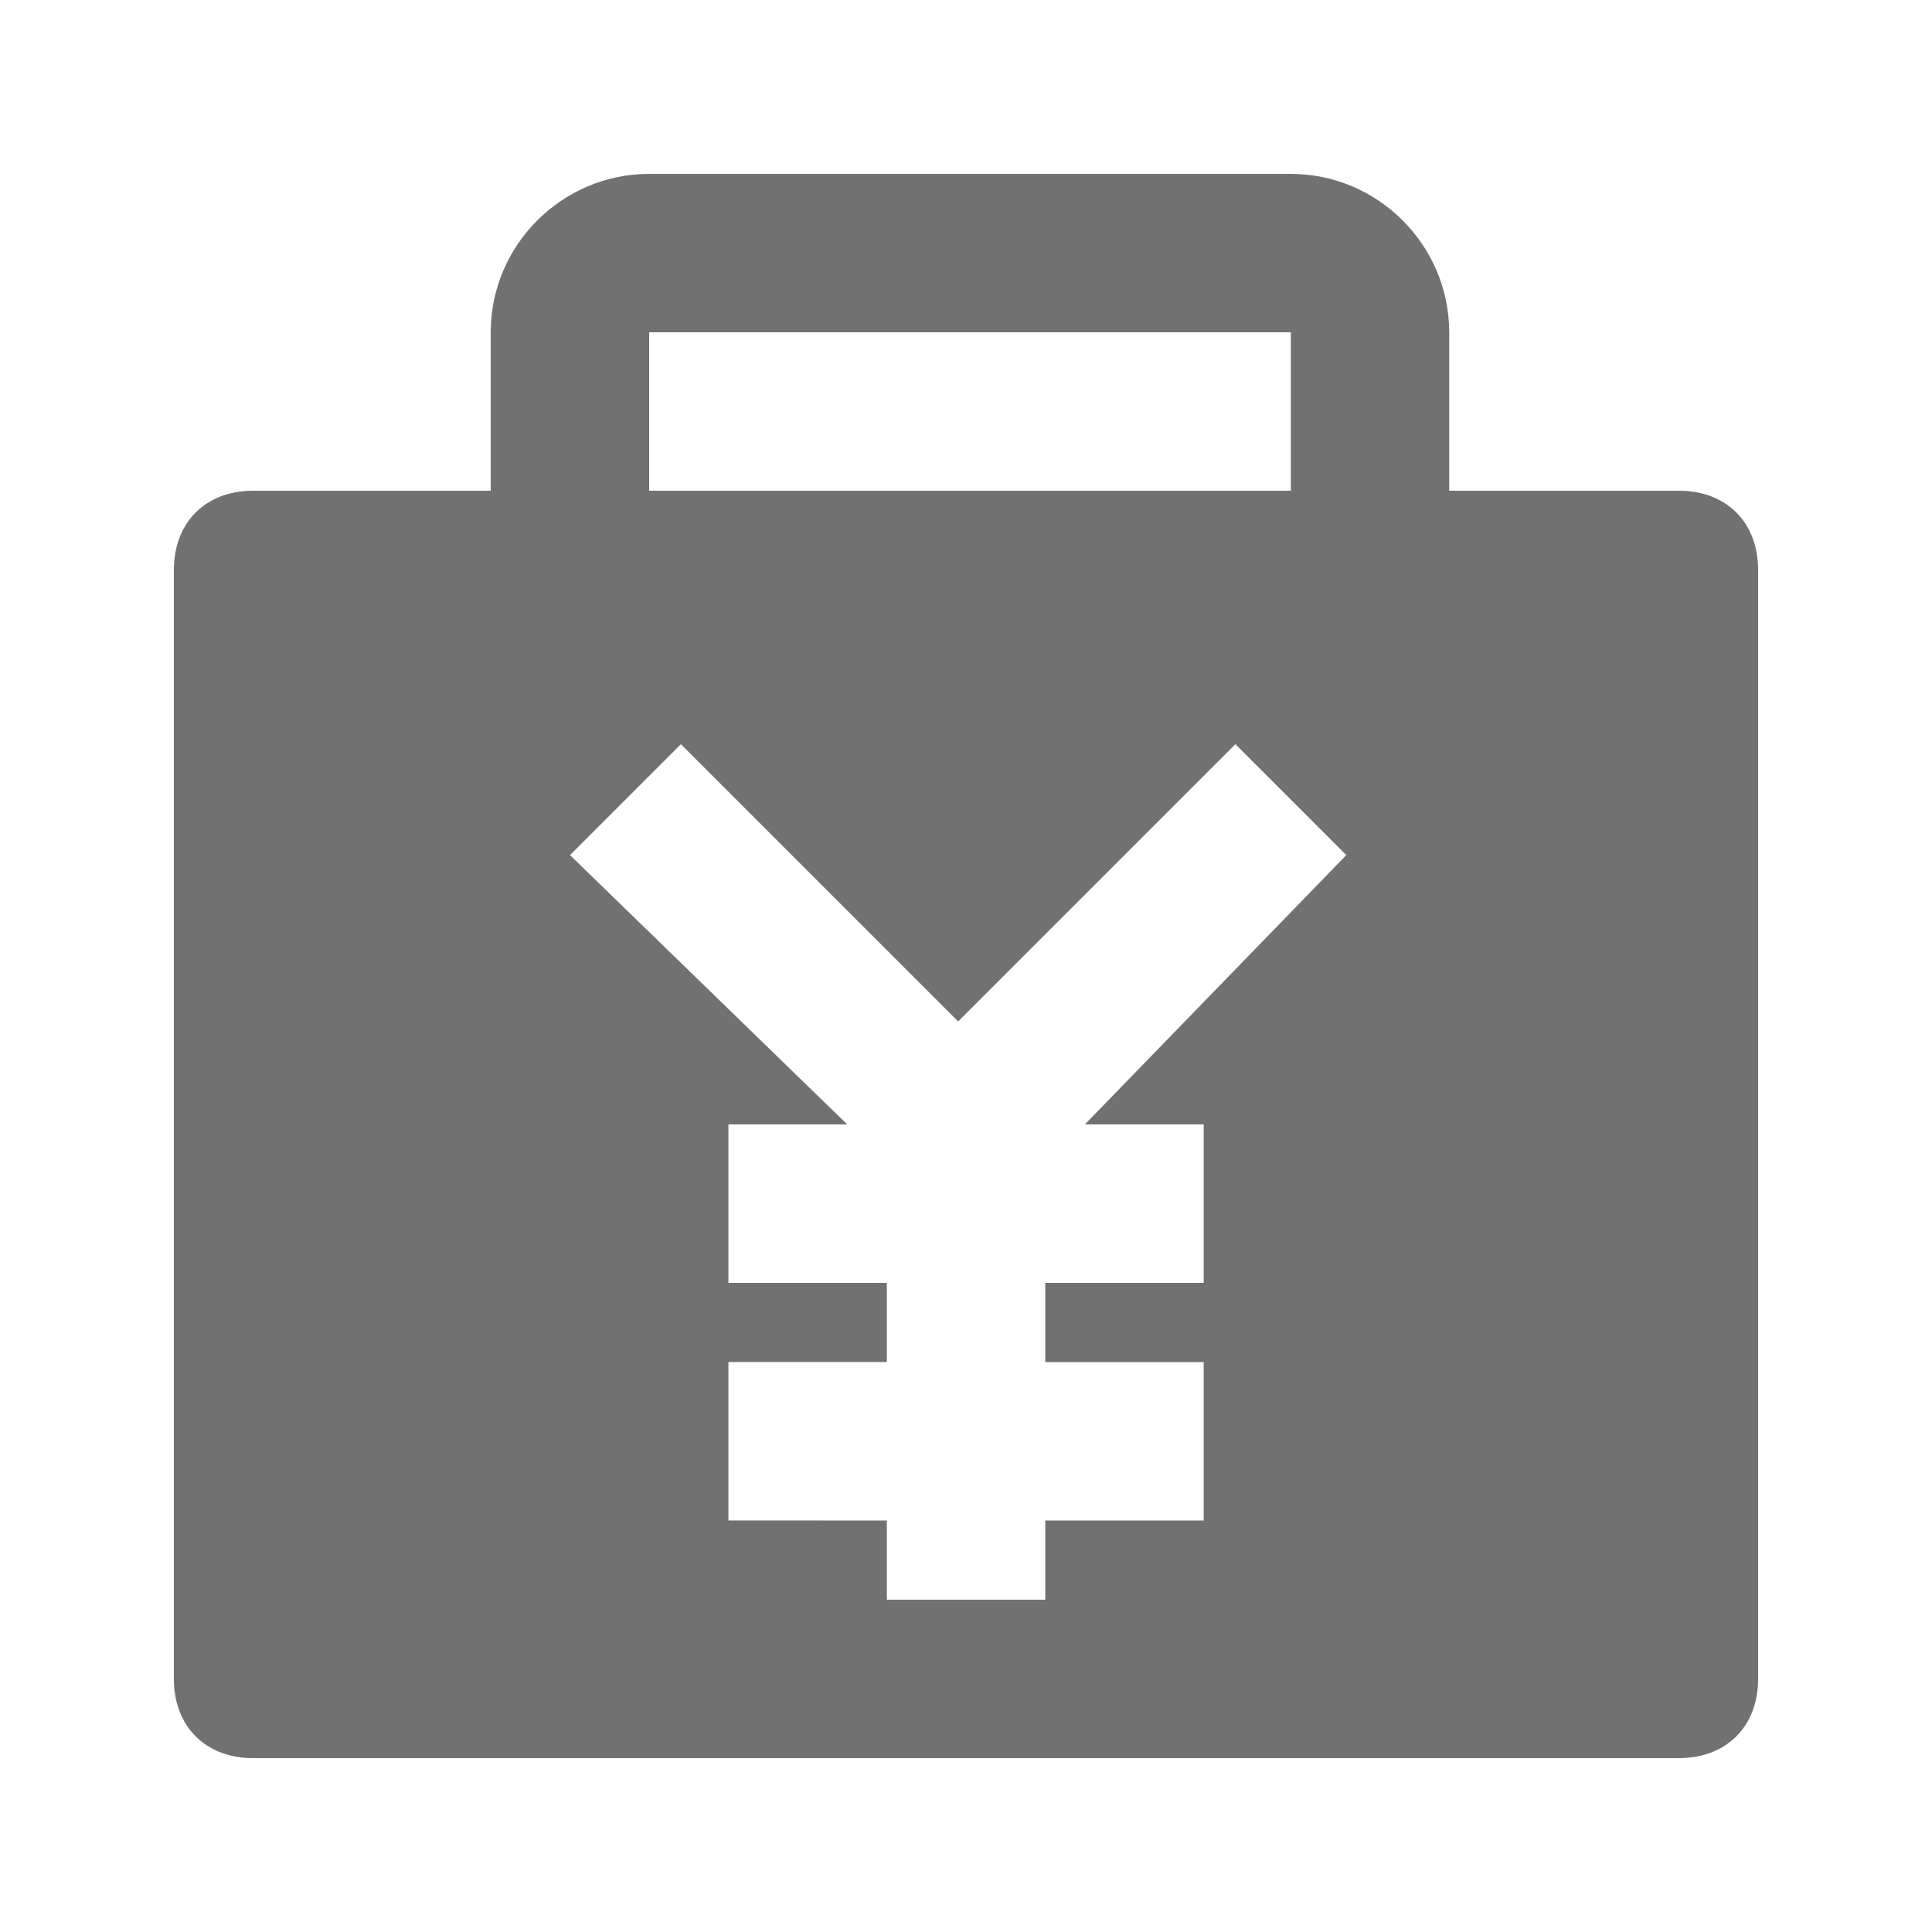 <?xml version="1.0" encoding="UTF-8"?>
<!-- Uploaded to: SVG Repo, www.svgrepo.com, Generator: SVG Repo Mixer Tools -->
<svg width="800px" height="800px" version="1.1" viewBox="144 144 512 512" xmlns="http://www.w3.org/2000/svg">
 <path d="m588.93 274.05h-60.879l0.004-41.984c0-23.09-18.895-41.984-41.984-41.984h-170.04c-23.094 0-41.984 18.895-41.984 41.984v41.984h-62.977c-12.594 0-20.992 8.395-20.992 20.992v293.89c0 12.594 8.398 20.992 20.992 20.992h377.86c12.594 0 20.992-8.398 20.992-20.992v-293.89c0-12.598-8.395-20.992-20.992-20.992zm-272.89-41.984h170.04v41.984h-170.04zm146.95 209.92v41.984h-41.984v20.992h41.984v41.984h-41.984v20.992h-41.984v-20.992l-41.984-0.004v-41.984h41.984v-20.992h-41.984v-41.984h31.488l-73.473-71.371 29.391-29.391 73.473 73.473 73.473-73.473 29.391 29.391-69.277 71.375z" fill="#717171"/>
</svg>